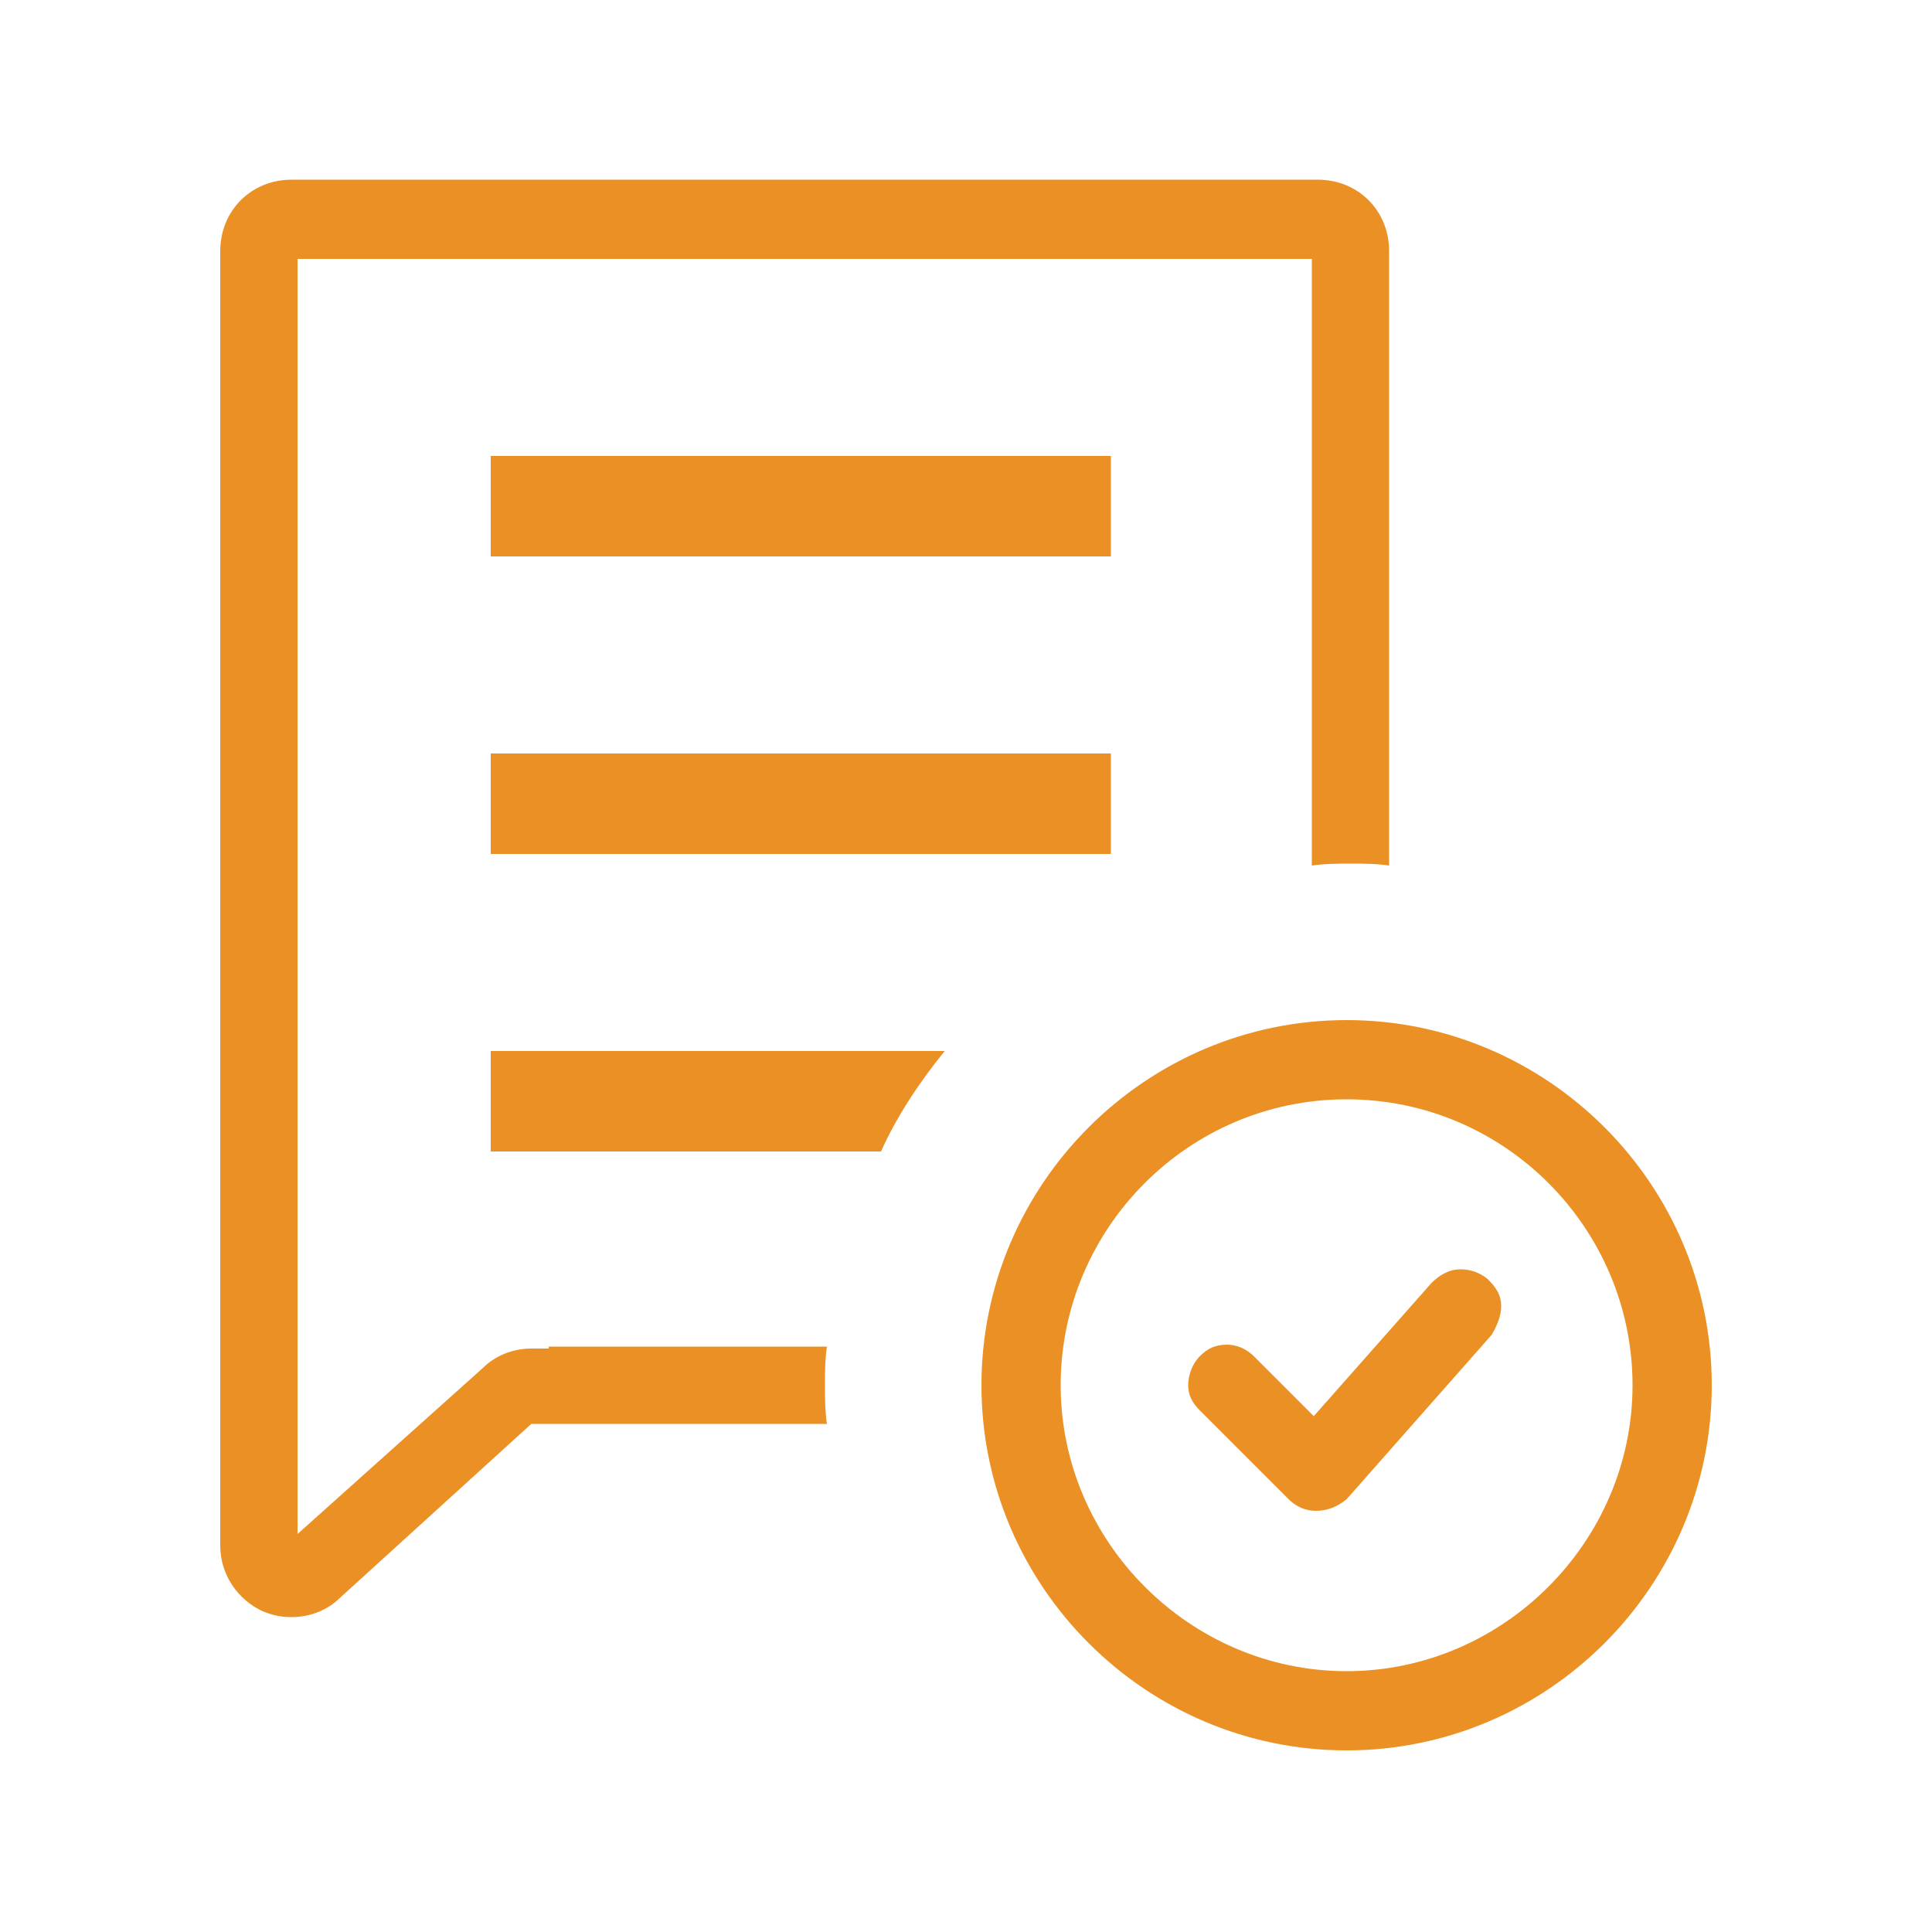 <?xml version="1.0" encoding="utf-8"?>
<!-- Generator: Adobe Illustrator 23.0.1, SVG Export Plug-In . SVG Version: 6.00 Build 0)  -->
<svg version="1.1" id="Capa_1" xmlns="http://www.w3.org/2000/svg" xmlns:xlink="http://www.w3.org/1999/xlink" x="0px" y="0px"
	 viewBox="0 0 100 100" style="enable-background:new 0 0 100 100;" xml:space="preserve">
<style type="text/css">
	.st0{fill:#EB9024;}
</style>
<g>
	<path class="st0" d="M25.4,59.6v-5.2h23.5c-1.3,1.6-2.5,3.4-3.3,5.2H25.4z"/>
	<path class="st0" d="M15.1,83.7c-0.6,0-1-0.1-1.5-0.3c-1.3-0.6-2.2-1.9-2.2-3.4V13c0-2.1,1.6-3.7,3.7-3.7h53.1
		c2.1,0,3.7,1.6,3.7,3.7v31.8c-0.7-0.1-1.3-0.1-2-0.1c-0.6,0-1.3,0-2,0.1V13.4H15.4v66l9.6-8.6c0.6-0.6,1.5-1,2.5-1h0.9v-0.1h14.4
		c-0.1,0.7-0.1,1.3-0.1,2c0,0.6,0,1.3,0.1,2H27.5l-9.9,9C17,83.3,16.1,83.7,15.1,83.7z"/>
	<rect x="25.4" y="23.6" class="st0" width="32.1" height="5.2"/>
	<rect x="25.4" y="39" class="st0" width="32.1" height="5.2"/>
	<path class="st0" d="M69.7,90.6c-10.4,0-18.9-8.5-18.9-18.9s8.5-18.9,18.9-18.9s18.9,8.5,18.9,18.9S80.1,90.6,69.7,90.6z
		 M69.7,56.9c-8.2,0-14.8,6.7-14.8,14.8s6.7,14.8,14.8,14.8s14.8-6.7,14.8-14.8S77.9,56.9,69.7,56.9z"/>
	<path class="st0" d="M68.1,78.2c-0.5,0-1-0.2-1.4-0.6L62.1,73c-0.4-0.4-0.6-0.8-0.6-1.3c0-0.5,0.2-1.1,0.6-1.5
		c0.4-0.4,0.8-0.6,1.4-0.6c0.5,0,1,0.2,1.4,0.6l3.1,3.1l6.1-6.9c0.4-0.4,0.9-0.7,1.5-0.7c0.4,0,0.9,0.1,1.4,0.5
		c0.4,0.4,0.7,0.8,0.7,1.4c0,0.5-0.2,1-0.5,1.5l-7.5,8.5C69.2,78,68.7,78.2,68.1,78.2L68.1,78.2z"/>
</g>
</svg>
